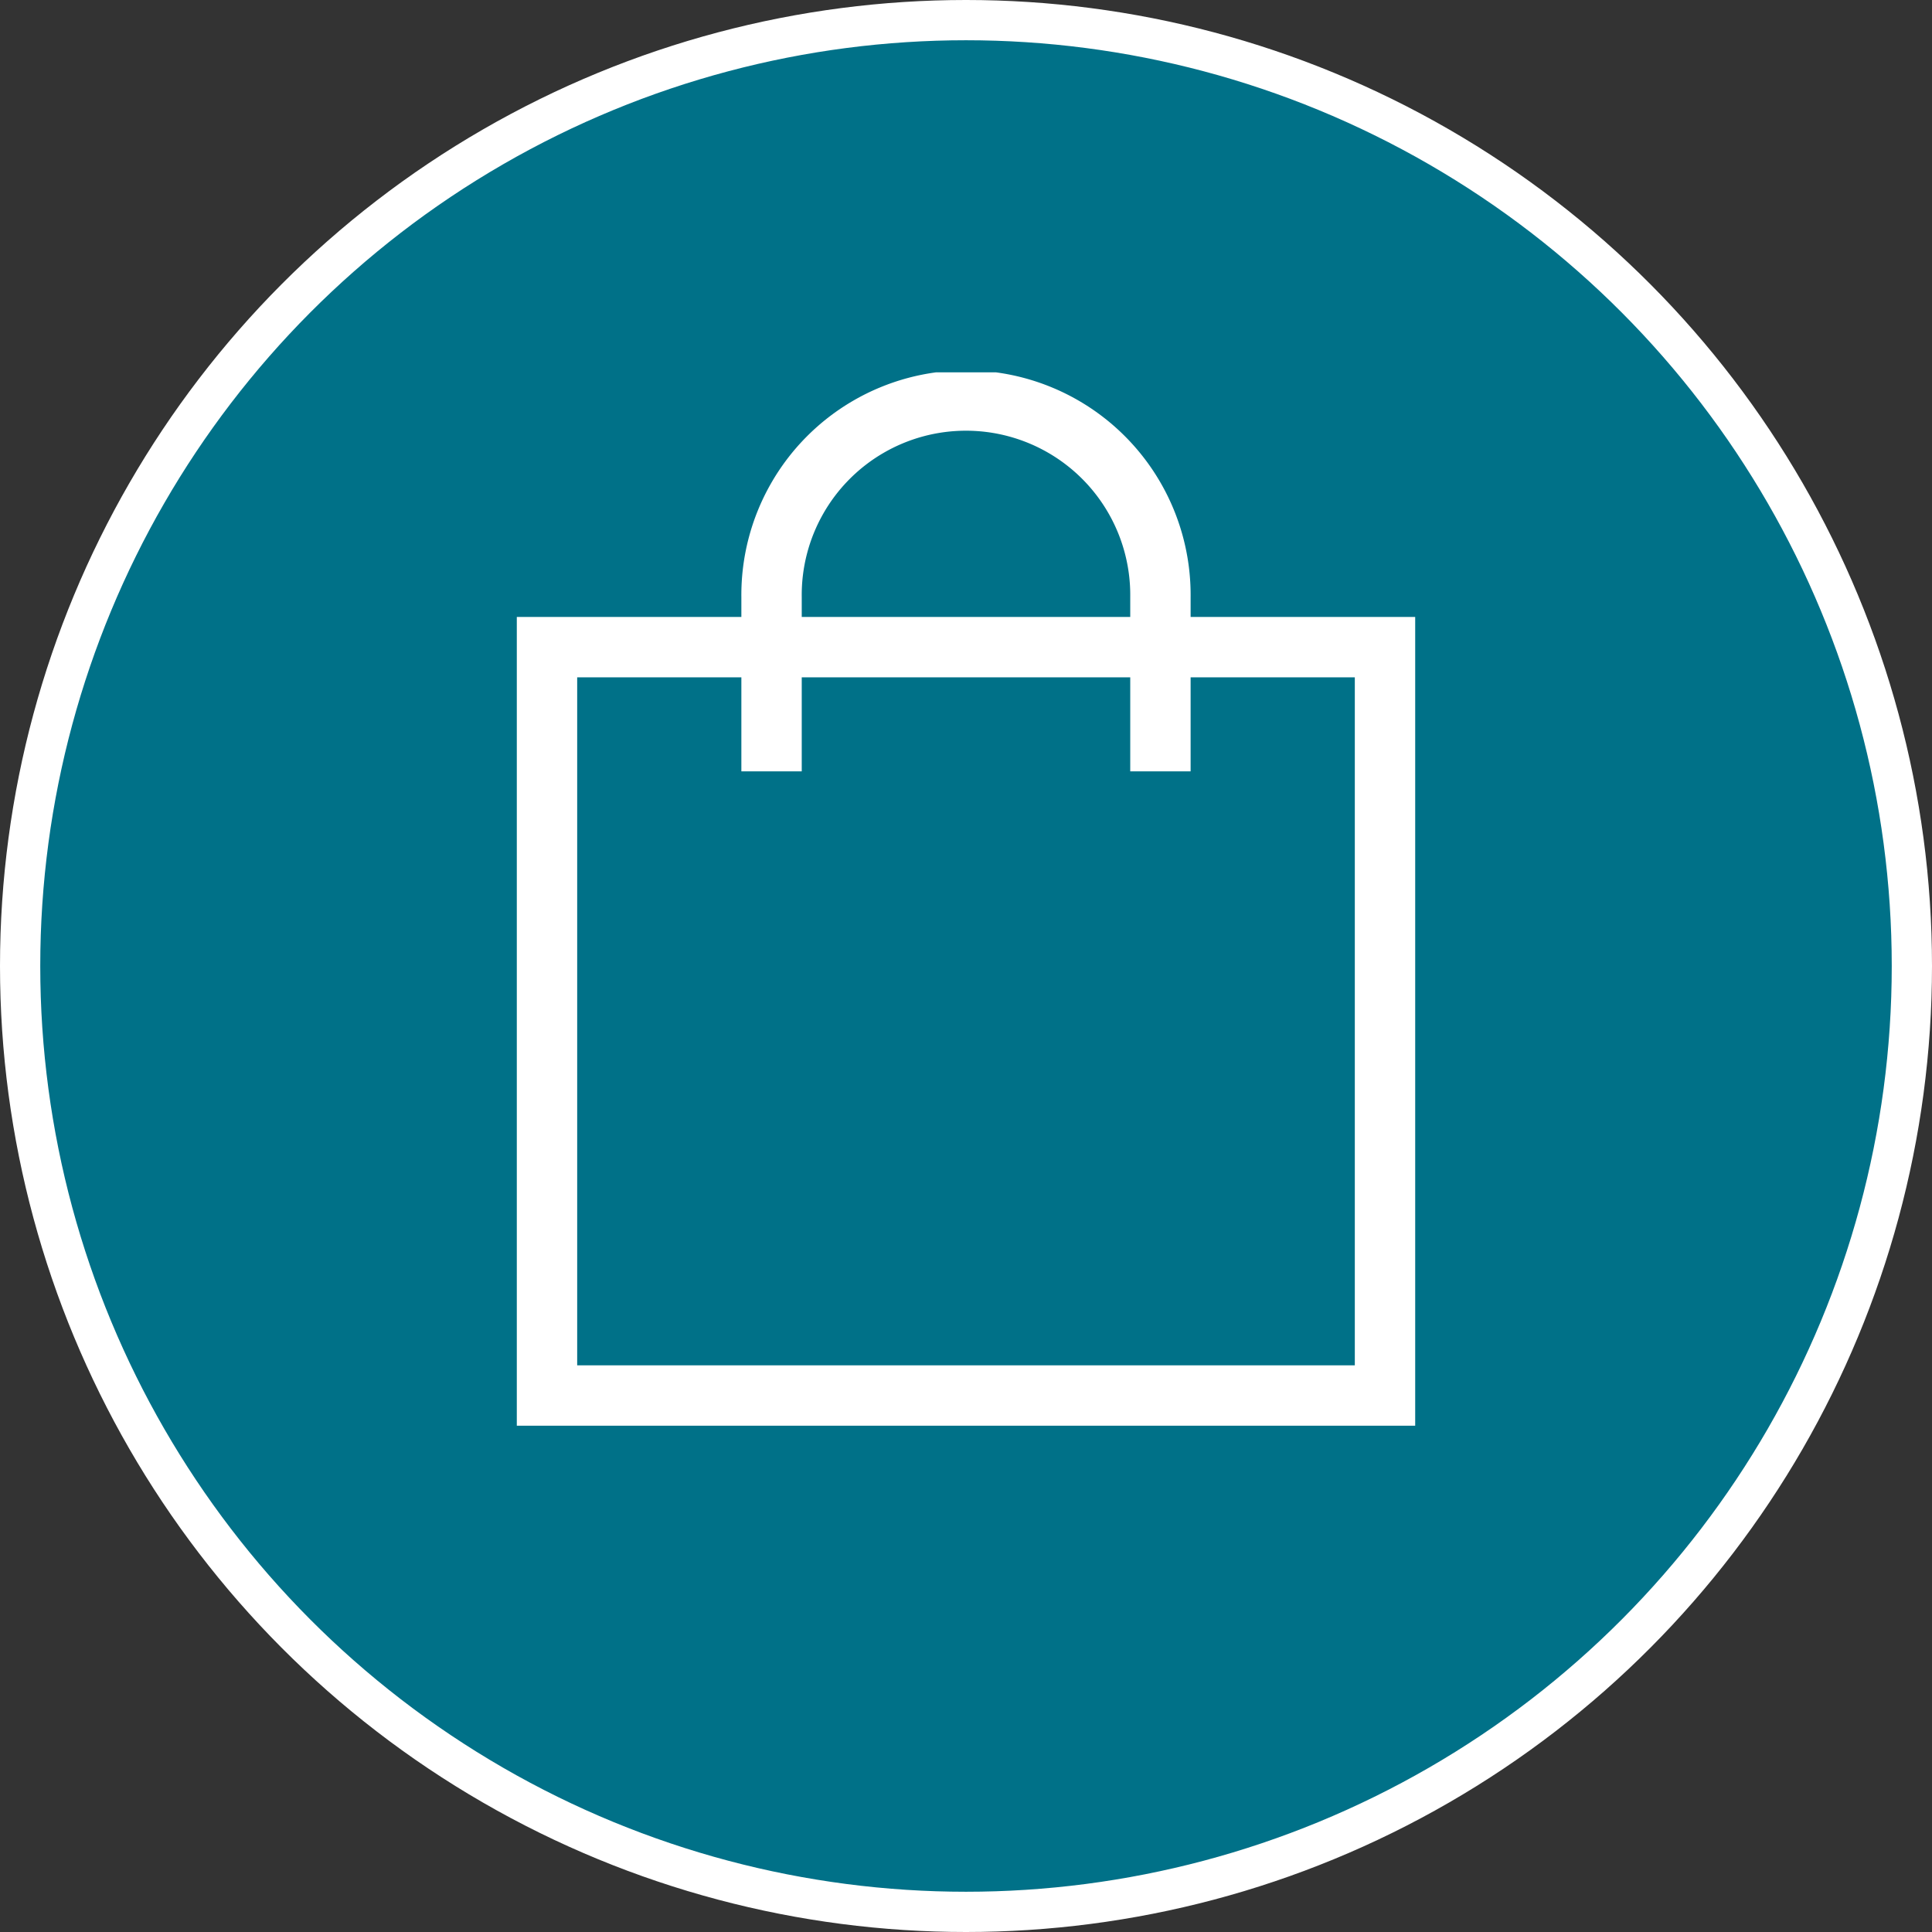 <?xml version="1.0" encoding="UTF-8"?>
<svg xmlns="http://www.w3.org/2000/svg" xmlns:xlink="http://www.w3.org/1999/xlink" width="96" height="96" viewBox="0 0 96 96">
  <rect x="0" y="0" width="96" height="96" fill="#333333" stroke="none"/>
  <defs>
    <clipPath id="clip-path">
      <rect id="Rechteck_2664" data-name="Rechteck 2664" width="44.64" height="52.343" transform="translate(0 0)" fill="none"></rect>
    </clipPath>
  </defs>
  <g id="Gruppe_4122" data-name="Gruppe 4122" transform="translate(-450 -2056.5)">
    <g id="Gruppe_4091" data-name="Gruppe 4091" transform="translate(451 2057.5)">
      <circle id="Ellipse_1" data-name="Ellipse 1" cx="47" cy="47" r="47" fill="#007188" stroke="#fff" stroke-width="2"></circle>
    </g>
    <g id="Gruppe_4094" data-name="Gruppe 4094" transform="translate(475.68 2075)">
      <g id="Gruppe_4093" data-name="Gruppe 4093" clip-path="url(#clip-path)">
        <rect id="Rechteck_2663" data-name="Rechteck 2663" width="41.64" height="37.188" transform="translate(1.5 13.655)" fill="none" stroke="#fff" stroke-width="3"></rect>
        <path id="Pfad_7425" data-name="Pfad 7425" d="M12.658,19.828V11.162a9.662,9.662,0,1,1,19.323,0v8.666" fill="none" stroke="#fff" stroke-width="3"></path>
      </g>
    </g>
  </g>
</svg>
